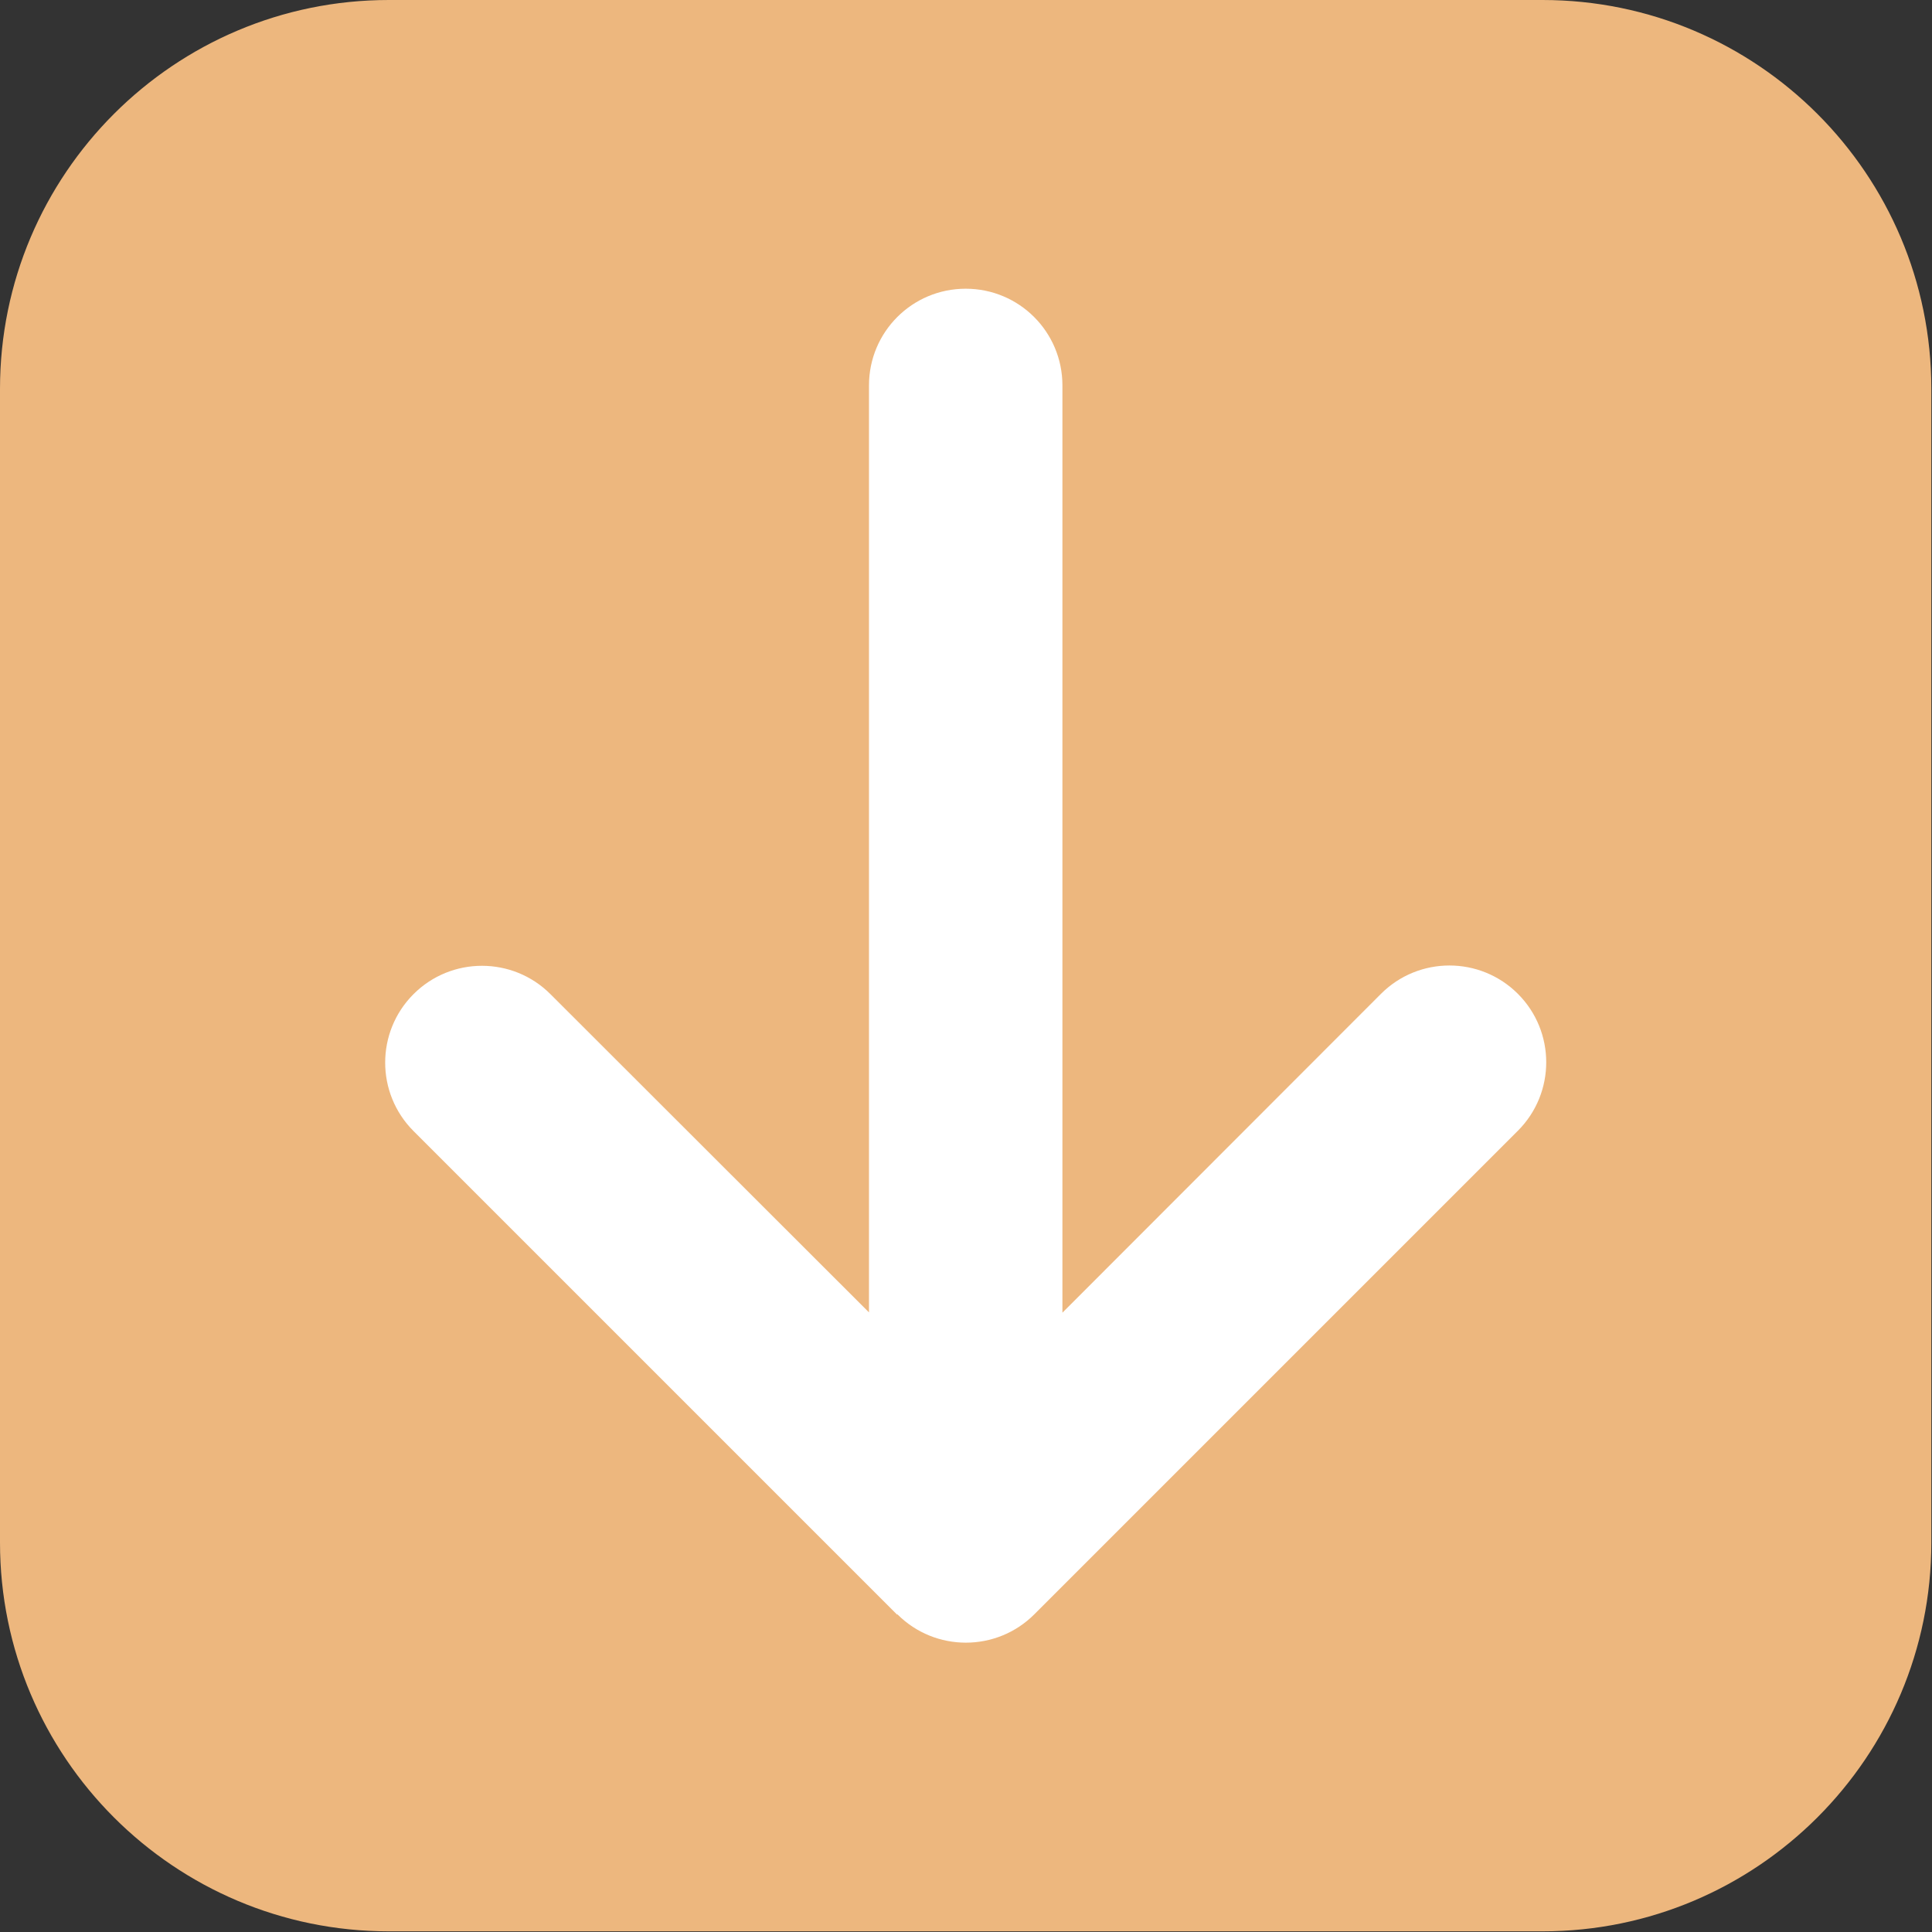 <?xml version="1.0" encoding="UTF-8" standalone="no"?>
<!DOCTYPE svg PUBLIC "-//W3C//DTD SVG 1.1//EN" "http://www.w3.org/Graphics/SVG/1.1/DTD/svg11.dtd">
<svg width="100%" height="100%" viewBox="0 0 466 466" version="1.1" xmlns="http://www.w3.org/2000/svg" xmlns:xlink="http://www.w3.org/1999/xlink" xml:space="preserve" xmlns:serif="http://www.serif.com/" style="fill-rule:evenodd;clip-rule:evenodd;stroke-linejoin:round;stroke-miterlimit:2;">
    <rect x="0" y="0" width="466" height="466" fill="#333333" stroke="none"/>
    <g transform="matrix(1,0,0,1,-4719,-4075.73)">
        <g transform="matrix(1,0,0,1,0,2835.57)">
            <path d="M5184.84,1333.94C5184.84,1282.18 5142.82,1240.16 5091.06,1240.16L4812.78,1240.16C4761.02,1240.16 4719,1282.18 4719,1333.94L4719,1612.22C4719,1663.98 4761.02,1706 4812.78,1706L5091.06,1706C5142.82,1706 5184.84,1663.98 5184.84,1612.22L5184.84,1333.94Z" style="fill:rgb(237,183,126);"/>
            <g transform="matrix(0.729,0,0,0.729,4811.96,1286.47)">
                <path d="M169.4,470.6C181.9,483.1 202.2,483.1 214.7,470.6L374.7,310.6C387.2,298.1 387.2,277.8 374.7,265.3C362.2,252.8 341.9,252.8 329.4,265.3L224,370.8L224,64C224,46.3 209.7,32 192,32C174.3,32 160,46.3 160,64L160,370.7L54.6,265.4C42.1,252.9 21.8,252.9 9.3,265.4C-3.2,277.9 -3.2,298.2 9.3,310.7L169.3,470.7L169.4,470.6Z" style="fill:white;fill-rule:nonzero;"/>
            </g>
        </g>
    </g>
</svg>
